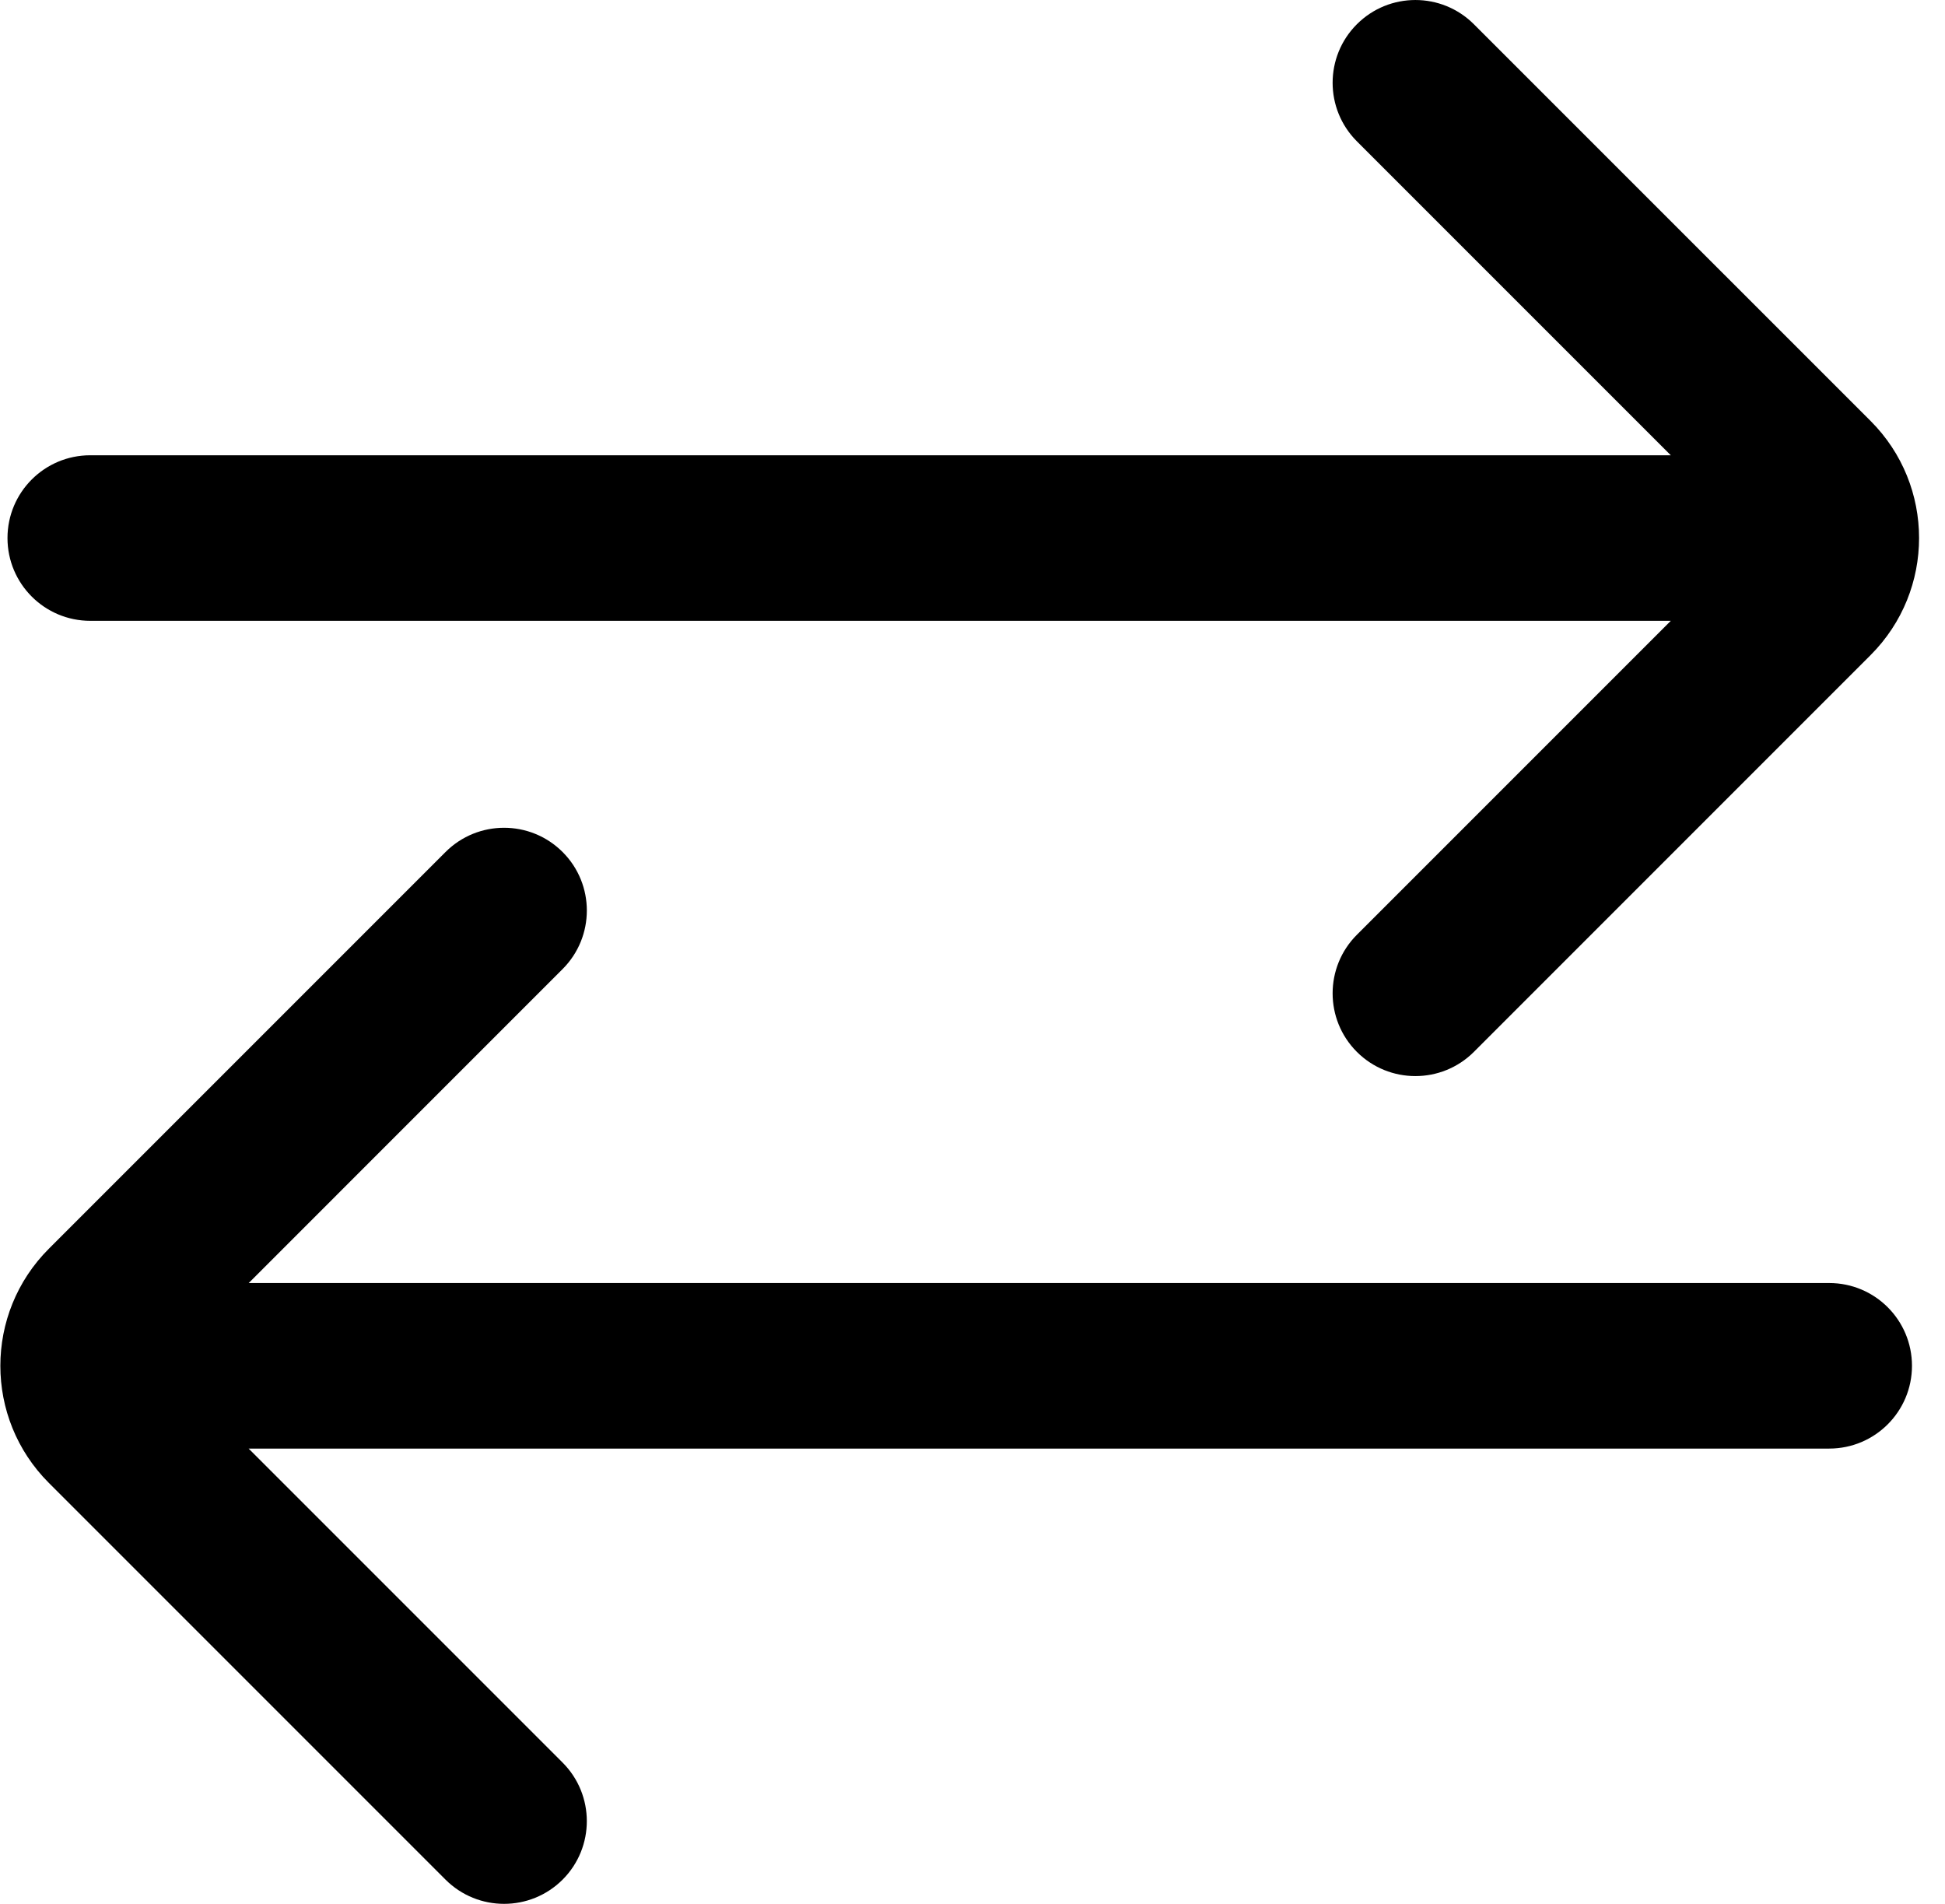 <svg width="47" height="46" viewBox="0 0 47 46" fill="none" xmlns="http://www.w3.org/2000/svg">
<path d="M10.766 20.586C11.547 19.805 12.814 19.805 13.595 20.586C14.376 21.366 14.376 22.633 13.595 23.414L6.01 31H44.202C45.307 31 46.202 31.895 46.202 33C46.202 34.104 45.307 35 44.202 35H6.008L13.595 42.587C14.375 43.368 14.376 44.634 13.595 45.415C12.814 46.195 11.547 46.195 10.766 45.415L1.18 35.829C-0.382 34.267 -0.382 31.734 1.18 30.172L10.766 20.586Z" fill="black"/>
<path d="M32.788 0.586C33.569 -0.195 34.835 -0.195 35.616 0.586L45.202 10.171C46.764 11.733 46.764 14.266 45.202 15.828L35.616 25.415C34.835 26.195 33.569 26.195 32.788 25.415C32.007 24.634 32.007 23.367 32.788 22.586L40.374 15H2.181C1.076 15 0.181 14.104 0.181 13C0.181 11.895 1.076 11 2.181 11H40.374L32.788 3.414C32.007 2.633 32.007 1.367 32.788 0.586Z" fill="black"/>
</svg>
